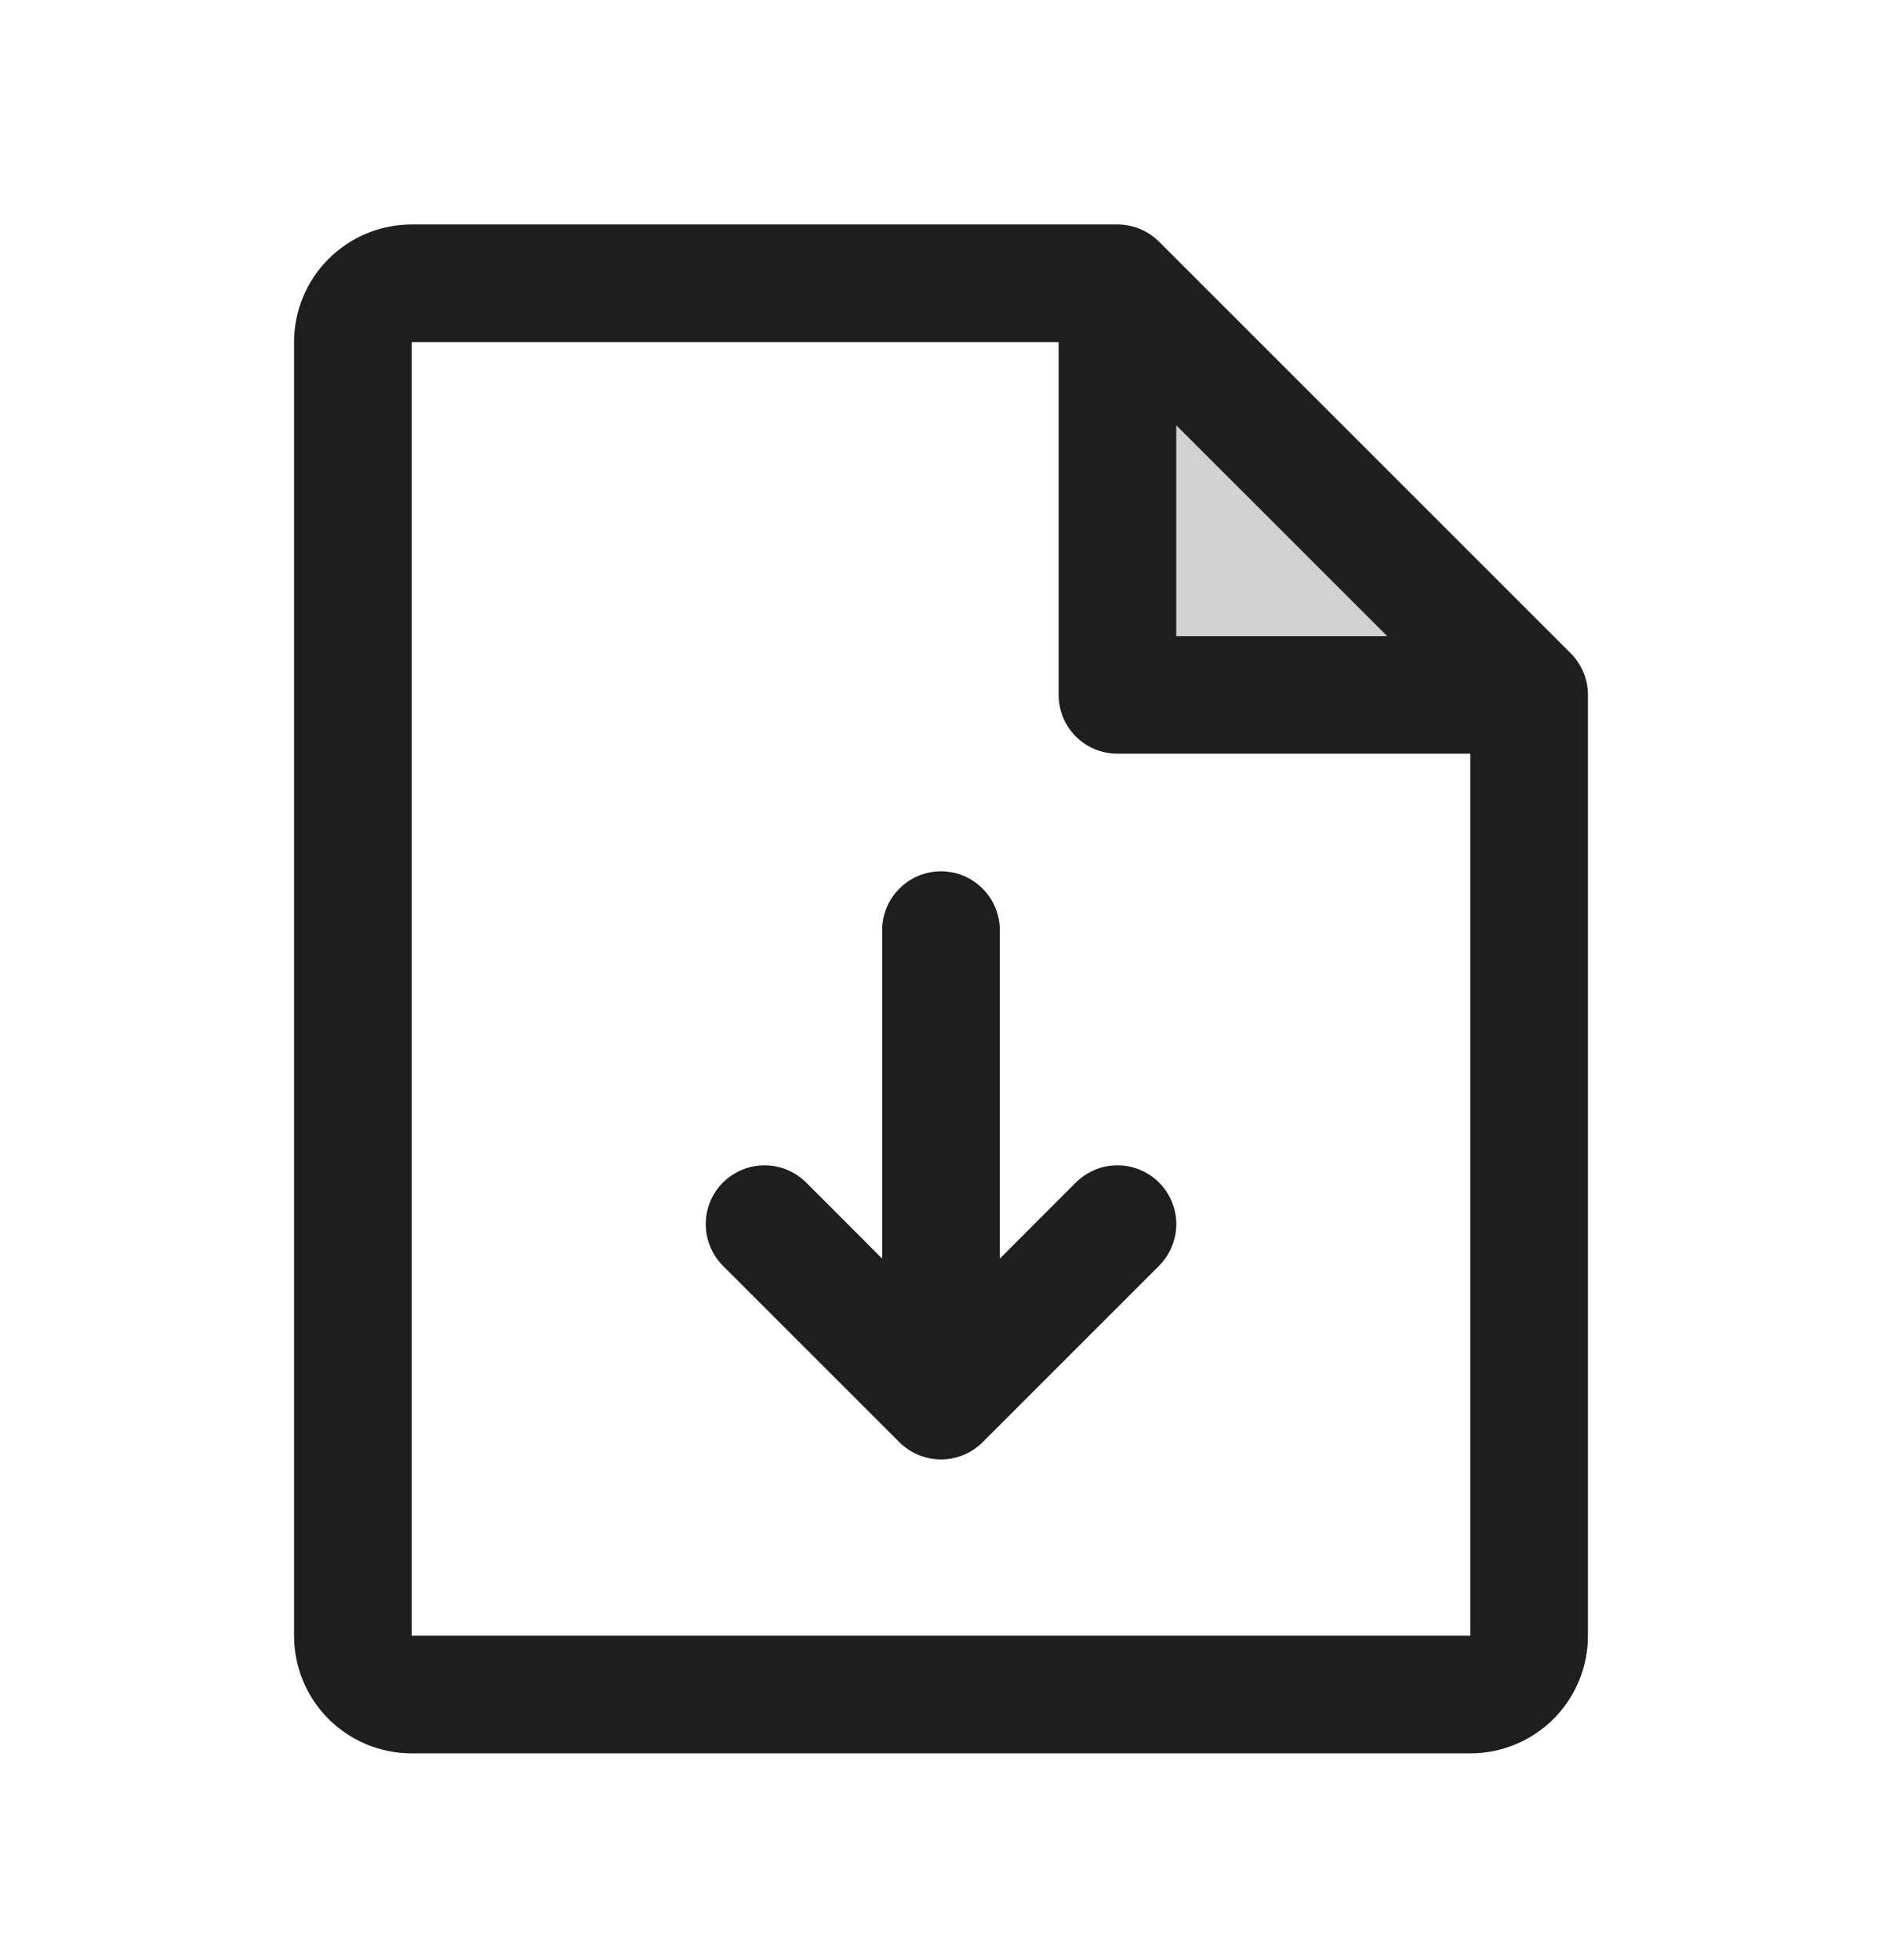<svg width="24" height="25" viewBox="0 0 24 25" fill="none" xmlns="http://www.w3.org/2000/svg">
<path opacity="0.2" d="M19.5 8.863H14.25V3.613L19.5 8.863Z" fill="#1E1E1E"/>
<path d="M20.031 8.333L14.781 3.083C14.711 3.013 14.628 2.958 14.537 2.92C14.446 2.883 14.348 2.863 14.25 2.863H5.25C4.852 2.863 4.471 3.021 4.189 3.303C3.908 3.584 3.75 3.965 3.75 4.363V20.863C3.75 21.261 3.908 21.643 4.189 21.924C4.471 22.205 4.852 22.363 5.25 22.363H18.75C19.148 22.363 19.529 22.205 19.811 21.924C20.092 21.643 20.25 21.261 20.25 20.863V8.863C20.25 8.765 20.231 8.667 20.193 8.576C20.155 8.485 20.1 8.402 20.031 8.333ZM15 5.424L17.69 8.113H15V5.424ZM18.75 20.863H5.25V4.363H13.5V8.863C13.5 9.062 13.579 9.253 13.72 9.394C13.86 9.534 14.051 9.613 14.25 9.613H18.75V20.863ZM14.781 15.083C14.85 15.152 14.906 15.235 14.943 15.326C14.981 15.417 15.001 15.515 15.001 15.613C15.001 15.712 14.981 15.809 14.943 15.9C14.906 15.992 14.85 16.074 14.781 16.144L12.531 18.394C12.461 18.464 12.378 18.519 12.287 18.557C12.196 18.594 12.099 18.614 12 18.614C11.901 18.614 11.804 18.594 11.713 18.557C11.622 18.519 11.539 18.464 11.469 18.394L9.219 16.144C9.079 16.003 9 15.812 9 15.613C9 15.414 9.079 15.223 9.219 15.083C9.36 14.942 9.551 14.863 9.75 14.863C9.949 14.863 10.14 14.942 10.281 15.083L11.25 16.053V11.863C11.25 11.664 11.329 11.474 11.47 11.333C11.61 11.192 11.801 11.113 12 11.113C12.199 11.113 12.39 11.192 12.53 11.333C12.671 11.474 12.75 11.664 12.75 11.863V16.053L13.719 15.083C13.789 15.013 13.872 14.958 13.963 14.92C14.054 14.882 14.151 14.863 14.25 14.863C14.349 14.863 14.446 14.882 14.537 14.92C14.628 14.958 14.711 15.013 14.781 15.083Z" fill="#1E1E1E"/>
</svg>
